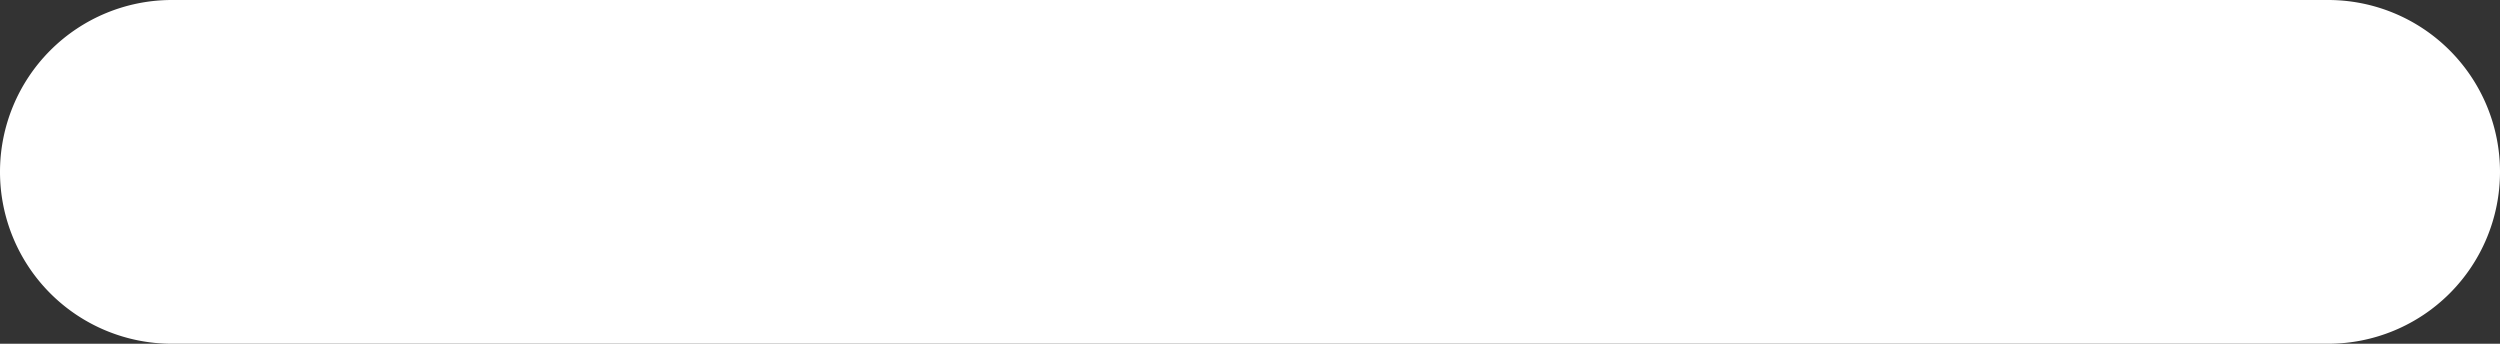 <svg xmlns="http://www.w3.org/2000/svg" viewBox="0 0 38.4 5.28"><rect x="0" y="0" width="38.4" height="5.28" fill="#333333" stroke="none"/><path d="M35.76 0H2.64a2.64 2.64 0 0 0 0 5.28h33.12a2.64 2.64 0 1 0 0-5.28z" fill="#fff"/></svg>